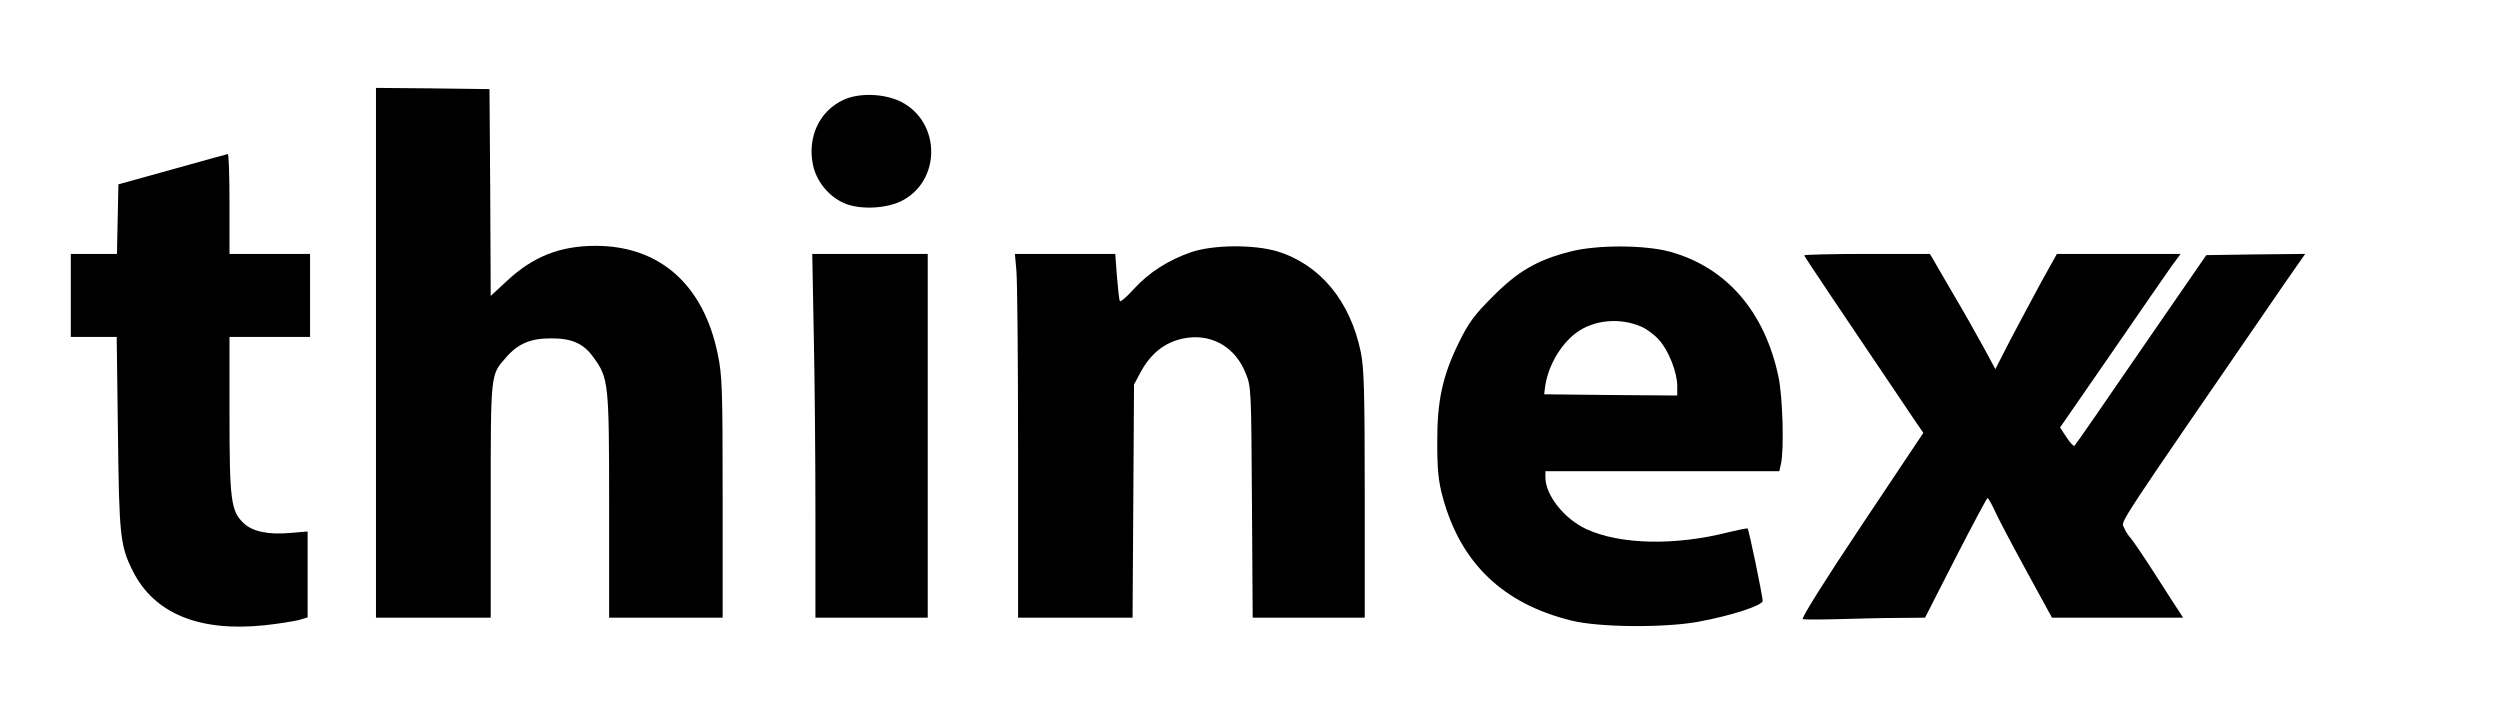 <?xml version="1.0" encoding="utf-8"?>
<svg xmlns="http://www.w3.org/2000/svg" version="1.0" width="1024pt" height="293pt" viewBox="0 0 1024 293" preserveAspectRatio="xMidYMid meet">

<g transform="translate(0,293) scale(0.1,-0.1)" fill="#000000" stroke="none">
<path d="M1540 1485 l0 -1085 235 0 235 0 0 479 c0 525 -1 515 62 586 49 57&#xA;101 79 183 79 86 1 136 -21 176 -78 62 -85 64 -104 64 -608 l0 -458 233 0 232&#xA;0 0 493 c0 447 -2 501 -20 586 -58 285 -238 444 -500 444 -147 0 -257 -44&#xA;-364 -144 l-66 -61 -2 423 -3 424 -232 3 -233 2 0 -1085z"/>
<path d="M3455 2521 c-98 -45 -149 -152 -125 -267 14 -66 63 -127 125 -155 60&#xA;-28 166 -25 232 5 168 79 170 324 4 409 -68 34 -172 38 -236 8z"/>
<path d="M705 2236 l-220 -61 -3 -143 -3 -142 -94 0 -95 0 0 -170 0 -170 94 0&#xA;94 0 5 -392 c5 -424 9 -464 62 -569 88 -173 272 -248 540 -220 55 6 117 16&#xA;138 21 l37 11 0 176 0 176 -72 -6 c-90 -8 -155 6 -191 41 -51 49 -57 94 -57&#xA;444 l0 318 165 0 165 0 0 170 0 170 -165 0 -165 0 0 205 c0 113 -3 205 -7 204&#xA;-5 -1 -107 -29 -228 -63z"/>
<path d="M4879 1897 c-93 -32 -173 -83 -234 -150 -29 -32 -55 -55 -58 -50 -3&#xA;4 -8 50 -12 101 l-7 92 -206 0 -205 0 6 -67 c4 -38 7 -373 7 -745 l0 -678 235&#xA;0 234 0 3 478 3 477 24 45 c46 88 111 136 199 147 104 12 193 -43 234 -145 23&#xA;-56 23 -64 26 -529 l3 -473 230 0 229 0 0 505 c0 422 -3 518 -16 582 -43 210&#xA;-167 359 -341 413 -95 29 -264 28 -354 -3z"/>
<path d="M6430 1899 c-134 -34 -214 -81 -315 -183 -76 -76 -99 -107 -138 -186&#xA;-69 -140 -91 -243 -90 -415 0 -111 5 -157 22 -220 73 -271 247 -438 528 -507&#xA;113 -28 378 -30 518 -5 136 25 265 67 265 86 -1 22 -56 291 -62 296 -2 2 -37&#xA;-5 -78 -15 -219 -56 -445 -51 -583 13 -90 42 -166 138 -167 210 l0 27 479 0&#xA;479 0 7 31 c13 59 7 272 -10 354 -56 268 -213 450 -445 514 -102 28 -302 29&#xA;-410 0z m295 -308 c22 -10 54 -34 71 -54 39 -43 74 -133 74 -188 l0 -39 -272&#xA;2 -273 3 3 25 c10 85 61 176 127 226 72 54 180 65 270 25z"/>
<path d="M3333 1568 c4 -178 7 -513 7 -745 l0 -423 230 0 230 0 0 745 0 745&#xA;-237 0 -236 0 6 -322z"/>
<path d="M7390 1884 c0 -4 180 -272 461 -688 l27 -39 -253 -379 c-151 -226&#xA;-248 -381 -241 -384 6 -2 72 -2 146 0 74 2 185 5 245 5 l110 1 125 245 c69&#xA;134 128 245 131 245 3 0 17 -24 30 -53 13 -29 71 -139 129 -245 l105 -192 269&#xA;0 268 0 -18 28 c-10 15 -54 83 -98 152 -44 69 -88 133 -97 144 -10 10 -23 30&#xA;-29 45 -12 29 -49 -28 657 999 l85 122 -202 -2 -203 -3 -267 -387 c-146 -213&#xA;-269 -391 -273 -394 -3 -3 -18 12 -32 34 l-27 41 213 308 c116 169 227 329&#xA;246 356 l35 47 -254 0 -253 0 -65 -117 c-35 -65 -92 -171 -126 -236 l-61 -119&#xA;-48 89 c-26 48 -86 154 -134 235 l-86 148 -257 0 c-142 0 -258 -3 -258 -6z"/>
</g>
</svg>